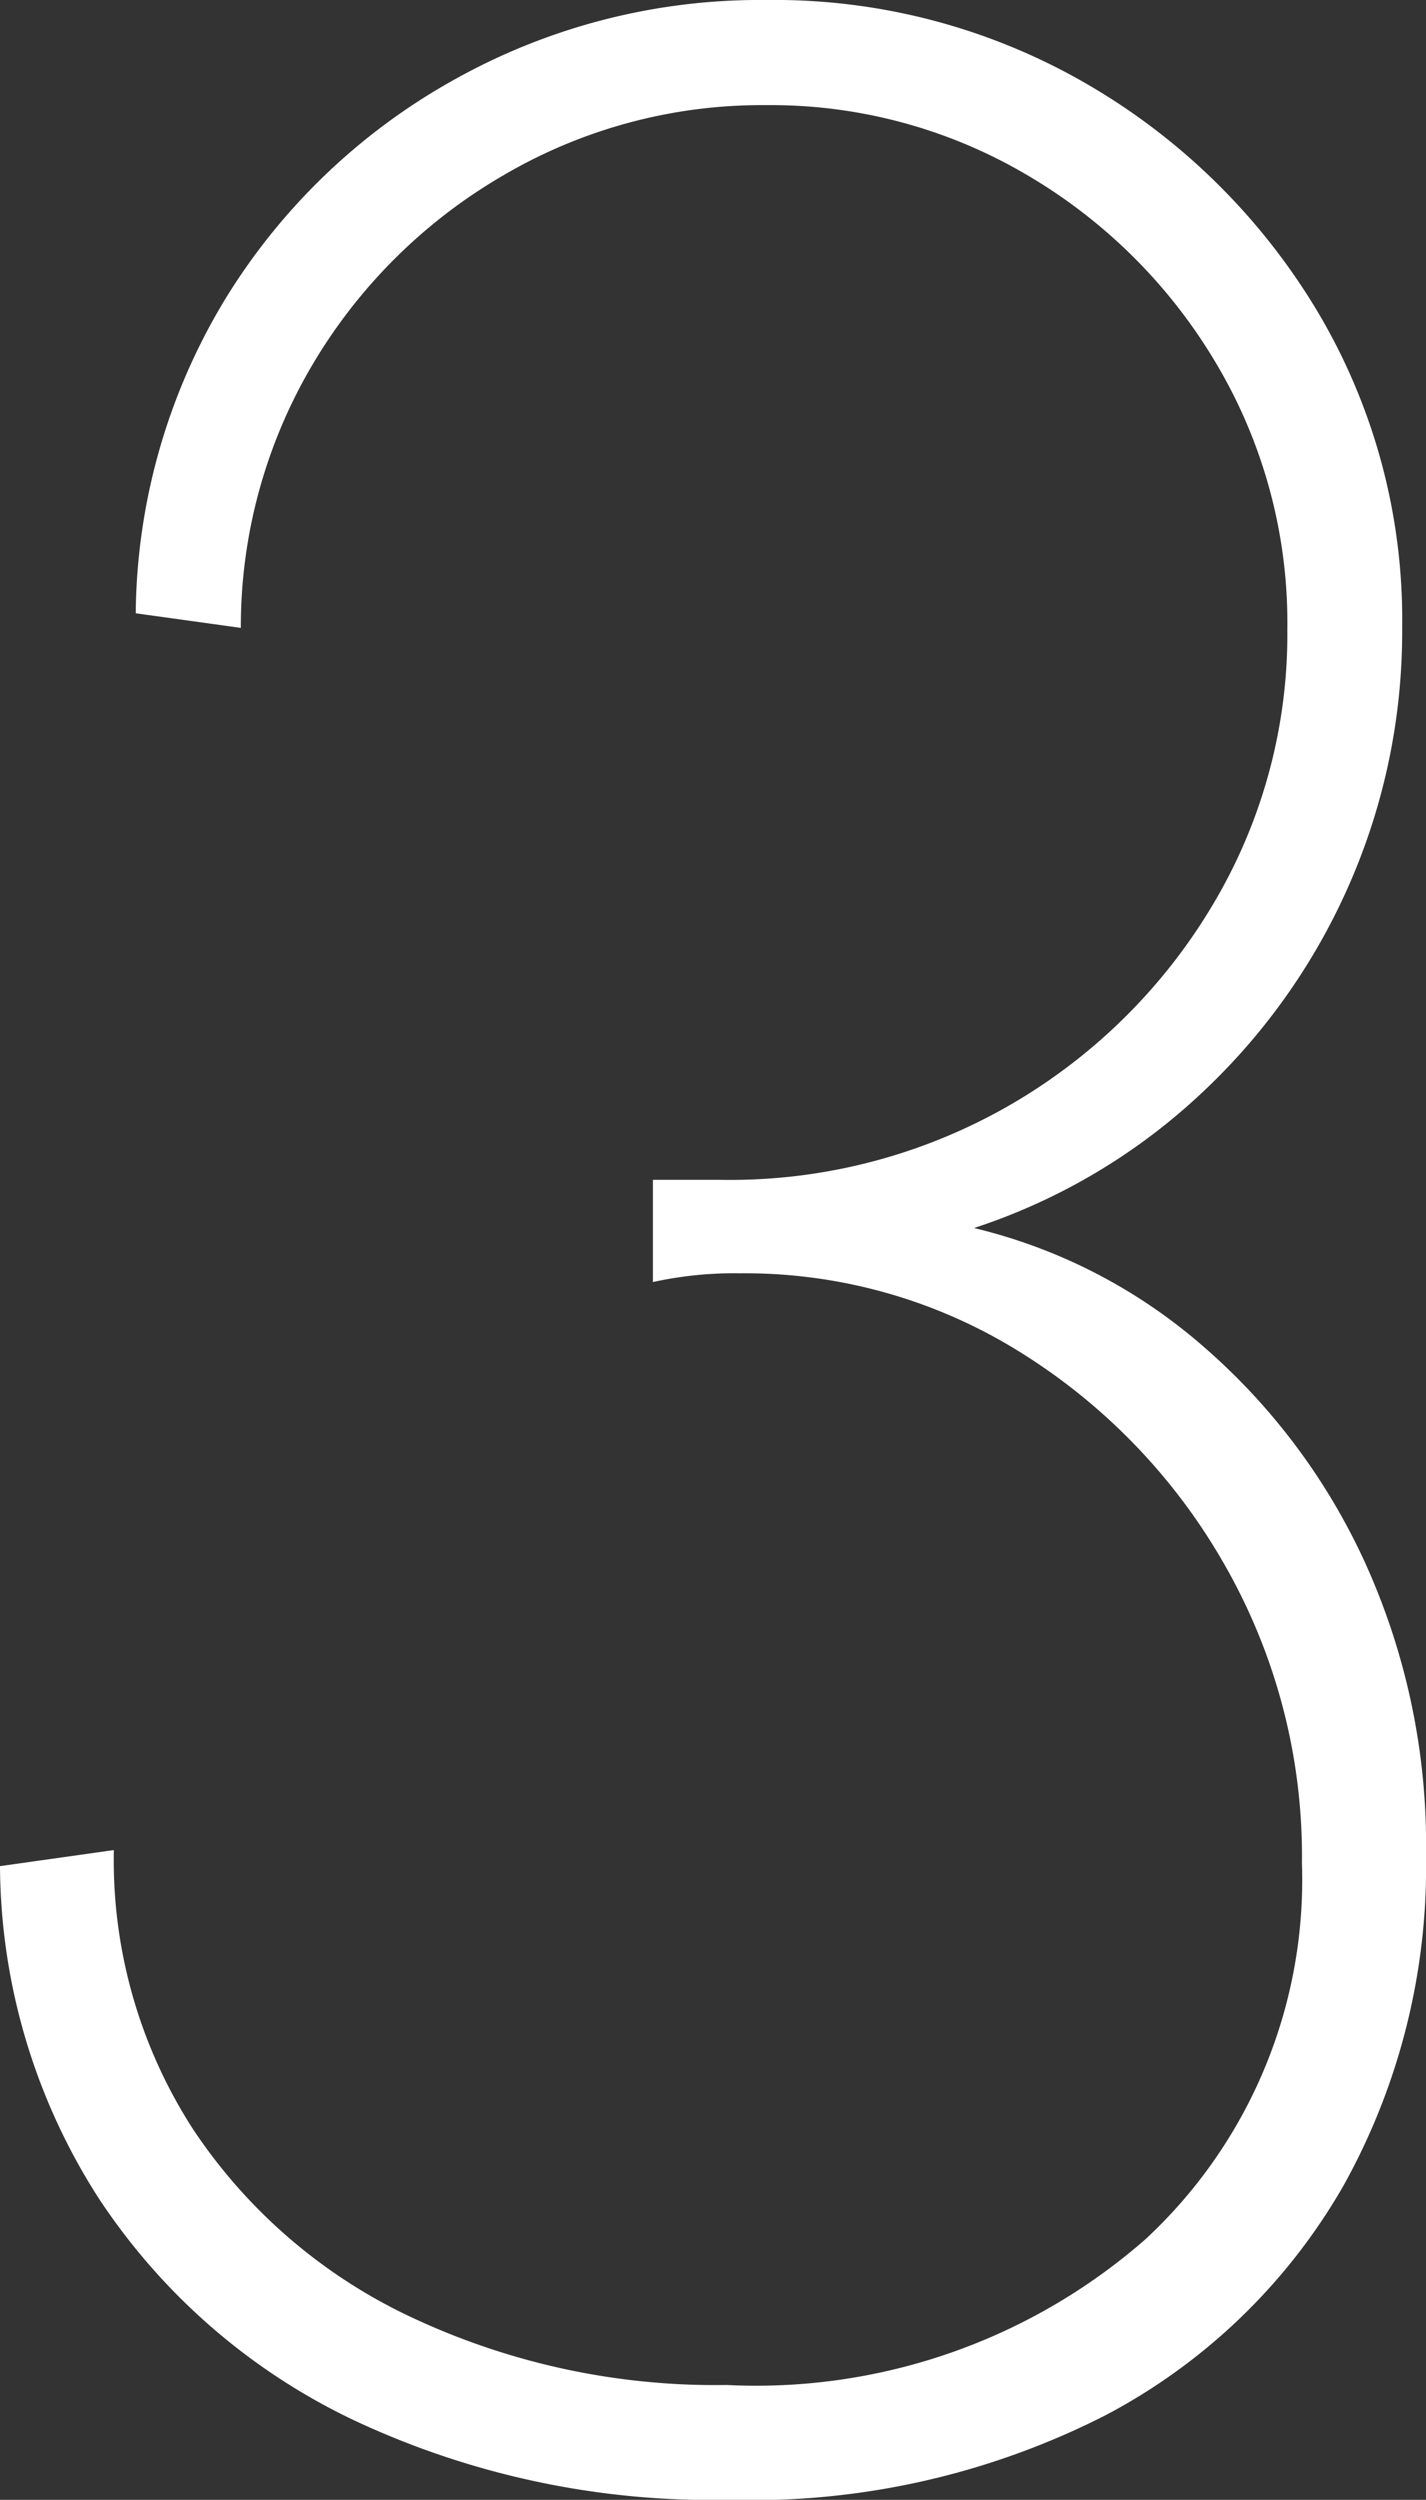<svg xmlns="http://www.w3.org/2000/svg" width="14.655" height="25.68" viewBox="0 0 14.655 25.68">
  <rect x="0" y="0" width="14.655" height="25.68" fill="#333333" stroke="none"/>
  <path id="パス_4480" data-name="パス 4480" d="M-.225.48A8.656,8.656,0,0,1-4.073-.338,6.454,6.454,0,0,1-6.7-2.625,6.367,6.367,0,0,1-7.71-6.03l1.17-.165a5.091,5.091,0,0,0,.817,2.872A5.489,5.489,0,0,0-3.48-1.395,7.342,7.342,0,0,0-.24-.7,6.07,6.07,0,0,0,4.065-2.2,5.034,5.034,0,0,0,5.67-6.06a6.023,6.023,0,0,0-.787-3.052A6.15,6.15,0,0,0,2.79-11.3,5.343,5.343,0,0,0-.1-12.12a3.9,3.9,0,0,0-.9.09v-1.05h.7a5.759,5.759,0,0,0,2.977-.773,5.8,5.8,0,0,0,2.078-2.055,5.416,5.416,0,0,0,.765-2.827,5.21,5.21,0,0,0-.735-2.738,5.477,5.477,0,0,0-1.95-1.935,5.182,5.182,0,0,0-2.67-.712,5.248,5.248,0,0,0-2.7.72,5.459,5.459,0,0,0-1.957,1.935,5.29,5.29,0,0,0-.743,2.715l-1.08-.15a6.322,6.322,0,0,1,.923-3.233,6.413,6.413,0,0,1,2.34-2.243A6.436,6.436,0,0,1,.165-25.2a6.4,6.4,0,0,1,3.307.87,6.64,6.64,0,0,1,2.355,2.325A6.18,6.18,0,0,1,6.7-18.75,6.463,6.463,0,0,1,6.15-16.1,6.508,6.508,0,0,1,4.6-13.935a6.253,6.253,0,0,1-2.3,1.35A5.544,5.544,0,0,1,4.62-11.4,6.526,6.526,0,0,1,6.307-9.173a7,7,0,0,1,.638,3.038A6.728,6.728,0,0,1,6.1-2.753,6.085,6.085,0,0,1,3.653-.39,8.007,8.007,0,0,1-.225.48Z" transform="translate(7.71 25.2)" fill="#fff"/>
</svg>
